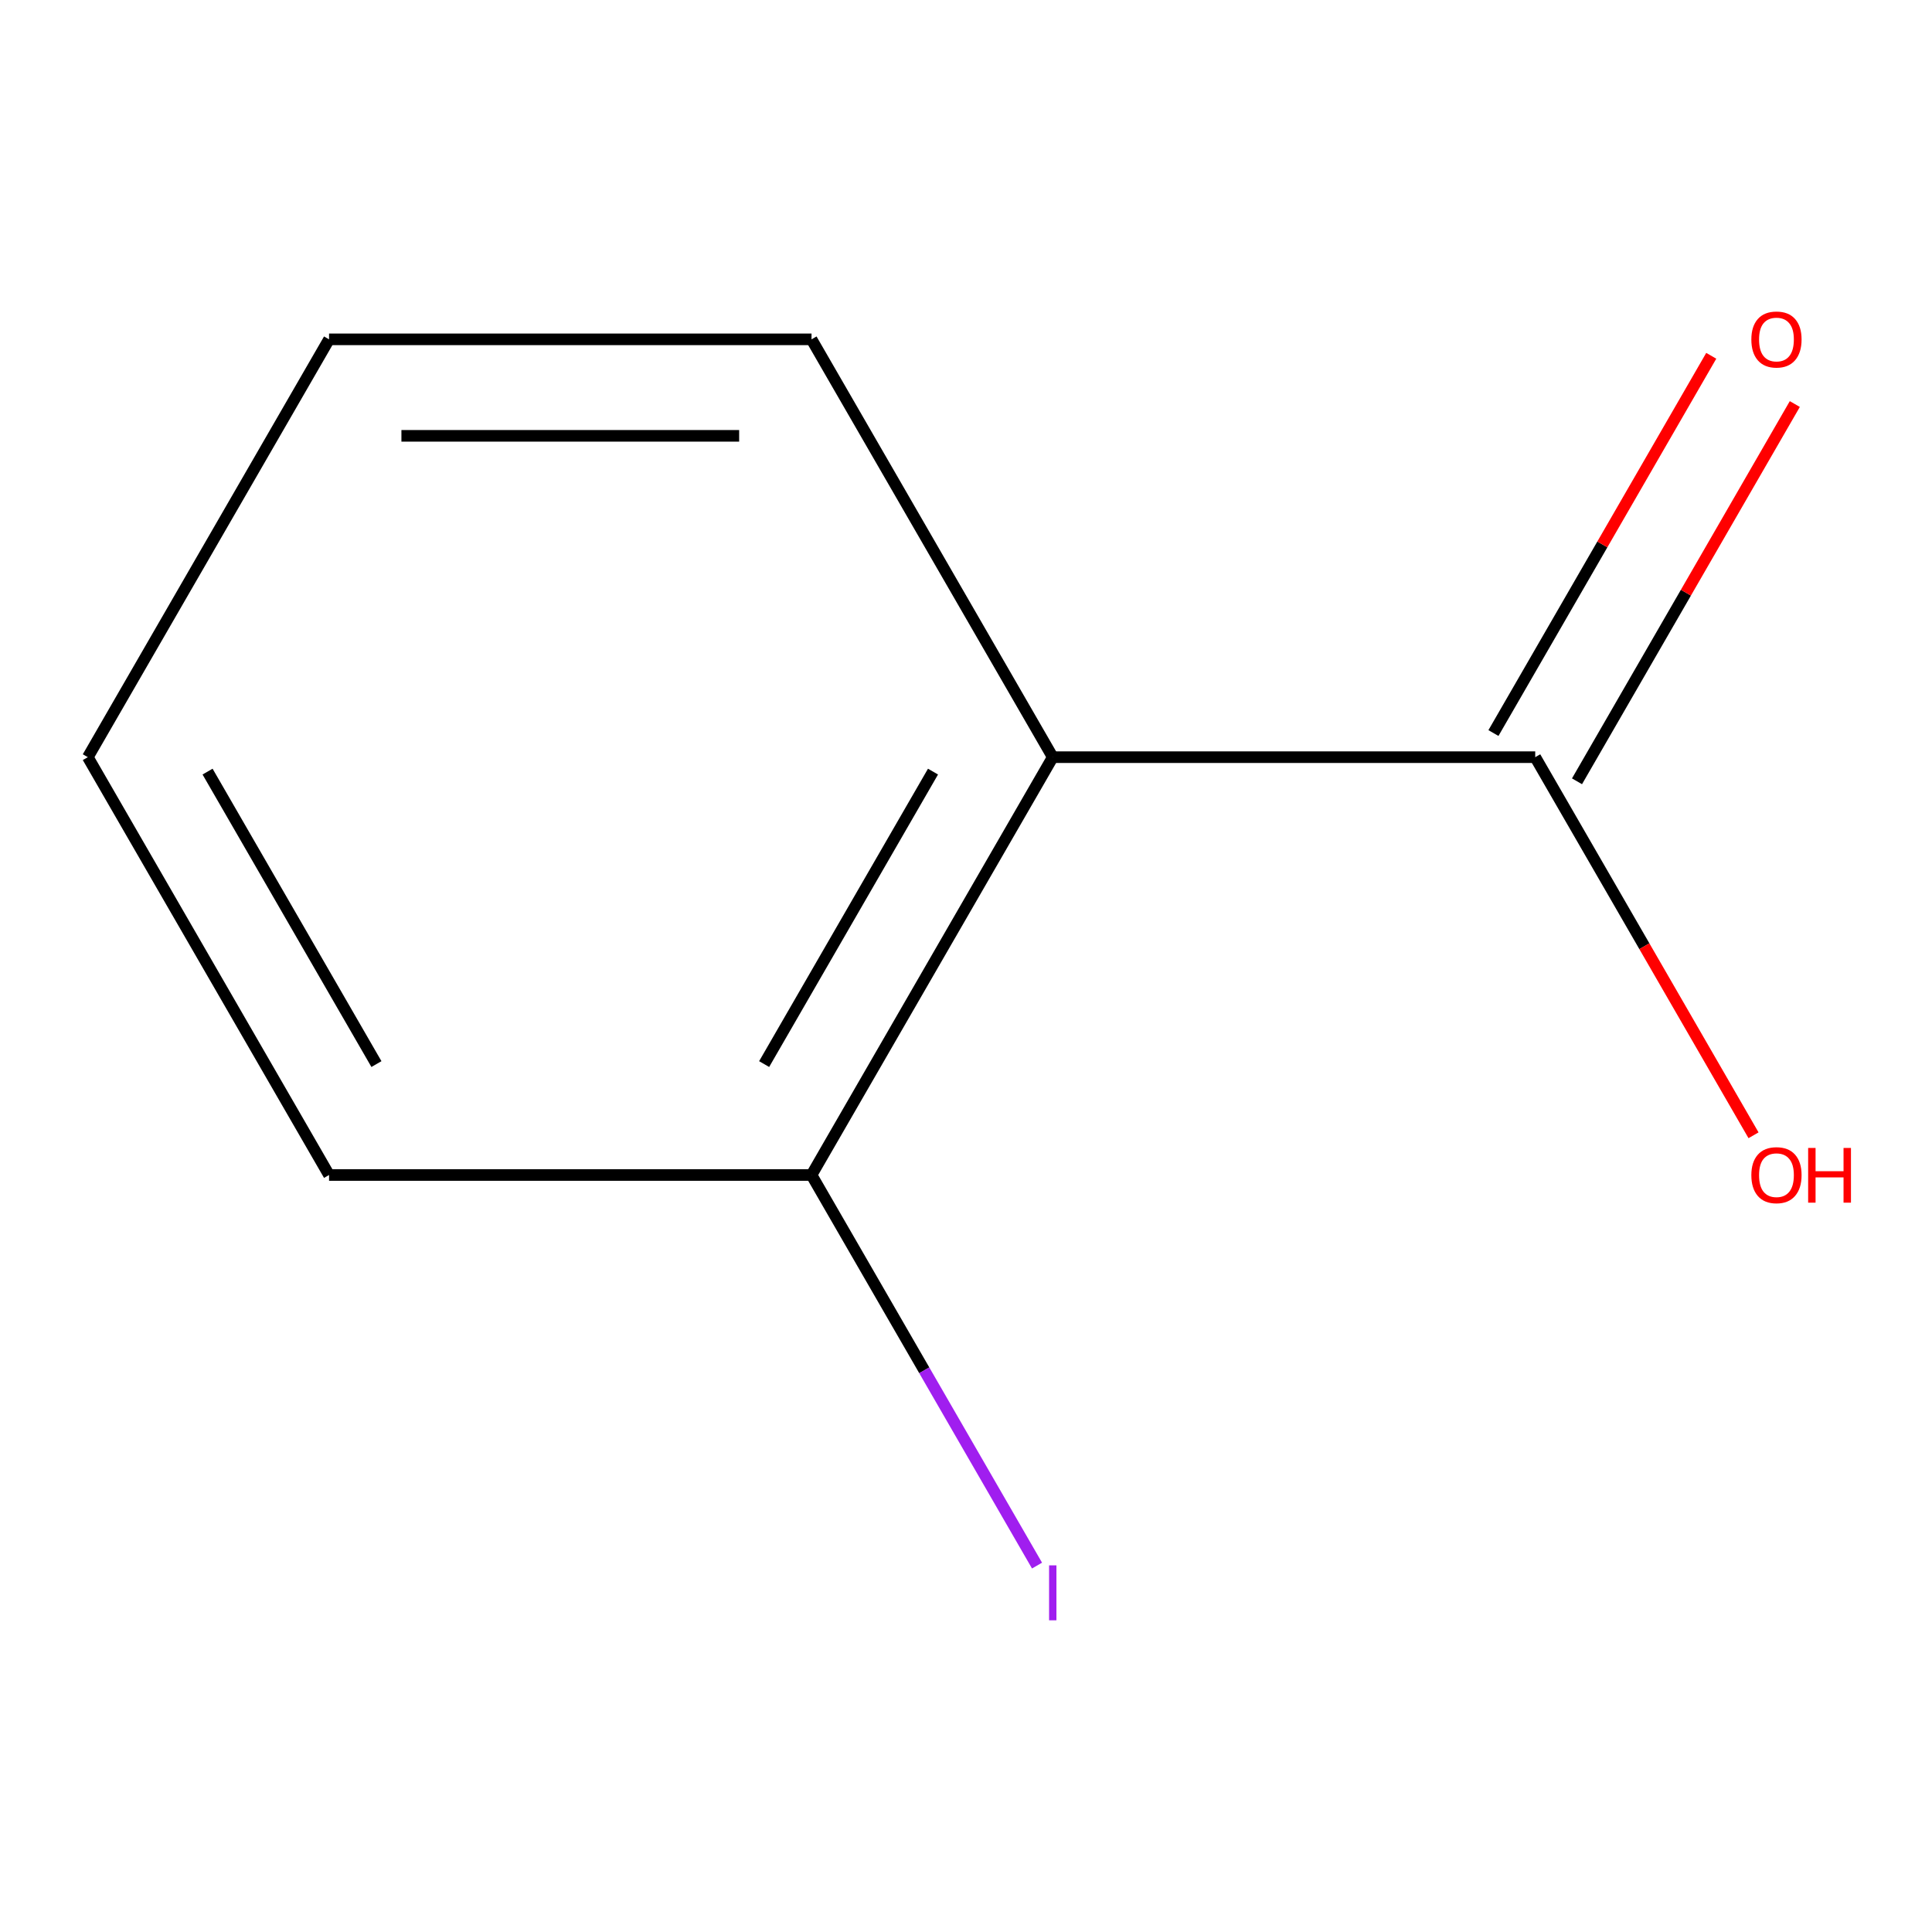 <?xml version='1.0' encoding='iso-8859-1'?>
<svg version='1.1' baseProfile='full'
              xmlns='http://www.w3.org/2000/svg'
                      xmlns:rdkit='http://www.rdkit.org/xml'
                      xmlns:xlink='http://www.w3.org/1999/xlink'
                  xml:space='preserve'
width='1000px' height='1000px' viewBox='0 0 1000 1000'>
<!-- END OF HEADER -->
<rect style='opacity:1.0;fill:#FFFFFF;stroke:none' width='1000' height='1000' x='0' y='0'> </rect>
<path class='bond-0' d='M 544.905,391.911 L 794.63,391.911' style='fill:none;fill-rule:evenodd;stroke:#000000;stroke-width:6px;stroke-linecap:butt;stroke-linejoin:miter;stroke-opacity:1' />
<path class='bond-1' d='M 544.905,391.911 L 420.042,608.18' style='fill:none;fill-rule:evenodd;stroke:#000000;stroke-width:6px;stroke-linecap:butt;stroke-linejoin:miter;stroke-opacity:1' />
<path class='bond-1' d='M 482.922,399.379 L 395.518,550.767' style='fill:none;fill-rule:evenodd;stroke:#000000;stroke-width:6px;stroke-linecap:butt;stroke-linejoin:miter;stroke-opacity:1' />
<path class='bond-2' d='M 544.905,391.911 L 420.042,175.643' style='fill:none;fill-rule:evenodd;stroke:#000000;stroke-width:6px;stroke-linecap:butt;stroke-linejoin:miter;stroke-opacity:1' />
<path class='bond-3' d='M 816.257,404.398 L 872.625,306.765' style='fill:none;fill-rule:evenodd;stroke:#000000;stroke-width:6px;stroke-linecap:butt;stroke-linejoin:miter;stroke-opacity:1' />
<path class='bond-3' d='M 872.625,306.765 L 928.994,209.132' style='fill:none;fill-rule:evenodd;stroke:#FF0000;stroke-width:6px;stroke-linecap:butt;stroke-linejoin:miter;stroke-opacity:1' />
<path class='bond-3' d='M 773.003,379.425 L 829.372,281.792' style='fill:none;fill-rule:evenodd;stroke:#000000;stroke-width:6px;stroke-linecap:butt;stroke-linejoin:miter;stroke-opacity:1' />
<path class='bond-3' d='M 829.372,281.792 L 885.74,184.16' style='fill:none;fill-rule:evenodd;stroke:#FF0000;stroke-width:6px;stroke-linecap:butt;stroke-linejoin:miter;stroke-opacity:1' />
<path class='bond-4' d='M 794.63,391.911 L 851.125,489.764' style='fill:none;fill-rule:evenodd;stroke:#000000;stroke-width:6px;stroke-linecap:butt;stroke-linejoin:miter;stroke-opacity:1' />
<path class='bond-4' d='M 851.125,489.764 L 907.621,587.617' style='fill:none;fill-rule:evenodd;stroke:#FF0000;stroke-width:6px;stroke-linecap:butt;stroke-linejoin:miter;stroke-opacity:1' />
<path class='bond-5' d='M 420.042,608.18 L 478.402,709.262' style='fill:none;fill-rule:evenodd;stroke:#000000;stroke-width:6px;stroke-linecap:butt;stroke-linejoin:miter;stroke-opacity:1' />
<path class='bond-5' d='M 478.402,709.262 L 536.762,810.344' style='fill:none;fill-rule:evenodd;stroke:#A01EEF;stroke-width:6px;stroke-linecap:butt;stroke-linejoin:miter;stroke-opacity:1' />
<path class='bond-6' d='M 420.042,608.18 L 170.317,608.18' style='fill:none;fill-rule:evenodd;stroke:#000000;stroke-width:6px;stroke-linecap:butt;stroke-linejoin:miter;stroke-opacity:1' />
<path class='bond-7' d='M 420.042,175.643 L 170.317,175.643' style='fill:none;fill-rule:evenodd;stroke:#000000;stroke-width:6px;stroke-linecap:butt;stroke-linejoin:miter;stroke-opacity:1' />
<path class='bond-7' d='M 382.584,225.588 L 207.776,225.588' style='fill:none;fill-rule:evenodd;stroke:#000000;stroke-width:6px;stroke-linecap:butt;stroke-linejoin:miter;stroke-opacity:1' />
<path class='bond-8' d='M 170.317,608.18 L 45.455,391.911' style='fill:none;fill-rule:evenodd;stroke:#000000;stroke-width:6px;stroke-linecap:butt;stroke-linejoin:miter;stroke-opacity:1' />
<path class='bond-8' d='M 194.841,550.767 L 107.438,399.379' style='fill:none;fill-rule:evenodd;stroke:#000000;stroke-width:6px;stroke-linecap:butt;stroke-linejoin:miter;stroke-opacity:1' />
<path class='bond-9' d='M 170.317,175.643 L 45.455,391.911' style='fill:none;fill-rule:evenodd;stroke:#000000;stroke-width:6px;stroke-linecap:butt;stroke-linejoin:miter;stroke-opacity:1' />
<path  class='atom-3' d='M 906.493 175.723
Q 906.493 168.923, 909.853 165.123
Q 913.213 161.323, 919.493 161.323
Q 925.773 161.323, 929.133 165.123
Q 932.493 168.923, 932.493 175.723
Q 932.493 182.603, 929.093 186.523
Q 925.693 190.403, 919.493 190.403
Q 913.253 190.403, 909.853 186.523
Q 906.493 182.643, 906.493 175.723
M 919.493 187.203
Q 923.813 187.203, 926.133 184.323
Q 928.493 181.403, 928.493 175.723
Q 928.493 170.163, 926.133 167.363
Q 923.813 164.523, 919.493 164.523
Q 915.173 164.523, 912.813 167.323
Q 910.493 170.123, 910.493 175.723
Q 910.493 181.443, 912.813 184.323
Q 915.173 187.203, 919.493 187.203
' fill='#FF0000'/>
<path  class='atom-4' d='M 906.493 608.26
Q 906.493 601.46, 909.853 597.66
Q 913.213 593.86, 919.493 593.86
Q 925.773 593.86, 929.133 597.66
Q 932.493 601.46, 932.493 608.26
Q 932.493 615.14, 929.093 619.06
Q 925.693 622.94, 919.493 622.94
Q 913.253 622.94, 909.853 619.06
Q 906.493 615.18, 906.493 608.26
M 919.493 619.74
Q 923.813 619.74, 926.133 616.86
Q 928.493 613.94, 928.493 608.26
Q 928.493 602.7, 926.133 599.9
Q 923.813 597.06, 919.493 597.06
Q 915.173 597.06, 912.813 599.86
Q 910.493 602.66, 910.493 608.26
Q 910.493 613.98, 912.813 616.86
Q 915.173 619.74, 919.493 619.74
' fill='#FF0000'/>
<path  class='atom-4' d='M 935.893 594.18
L 939.733 594.18
L 939.733 606.22
L 954.213 606.22
L 954.213 594.18
L 958.053 594.18
L 958.053 622.5
L 954.213 622.5
L 954.213 609.42
L 939.733 609.42
L 939.733 622.5
L 935.893 622.5
L 935.893 594.18
' fill='#FF0000'/>
<path  class='atom-5' d='M 543.005 810.228
L 546.805 810.228
L 546.805 838.668
L 543.005 838.668
L 543.005 810.228
' fill='#A01EEF'/>
</svg>
